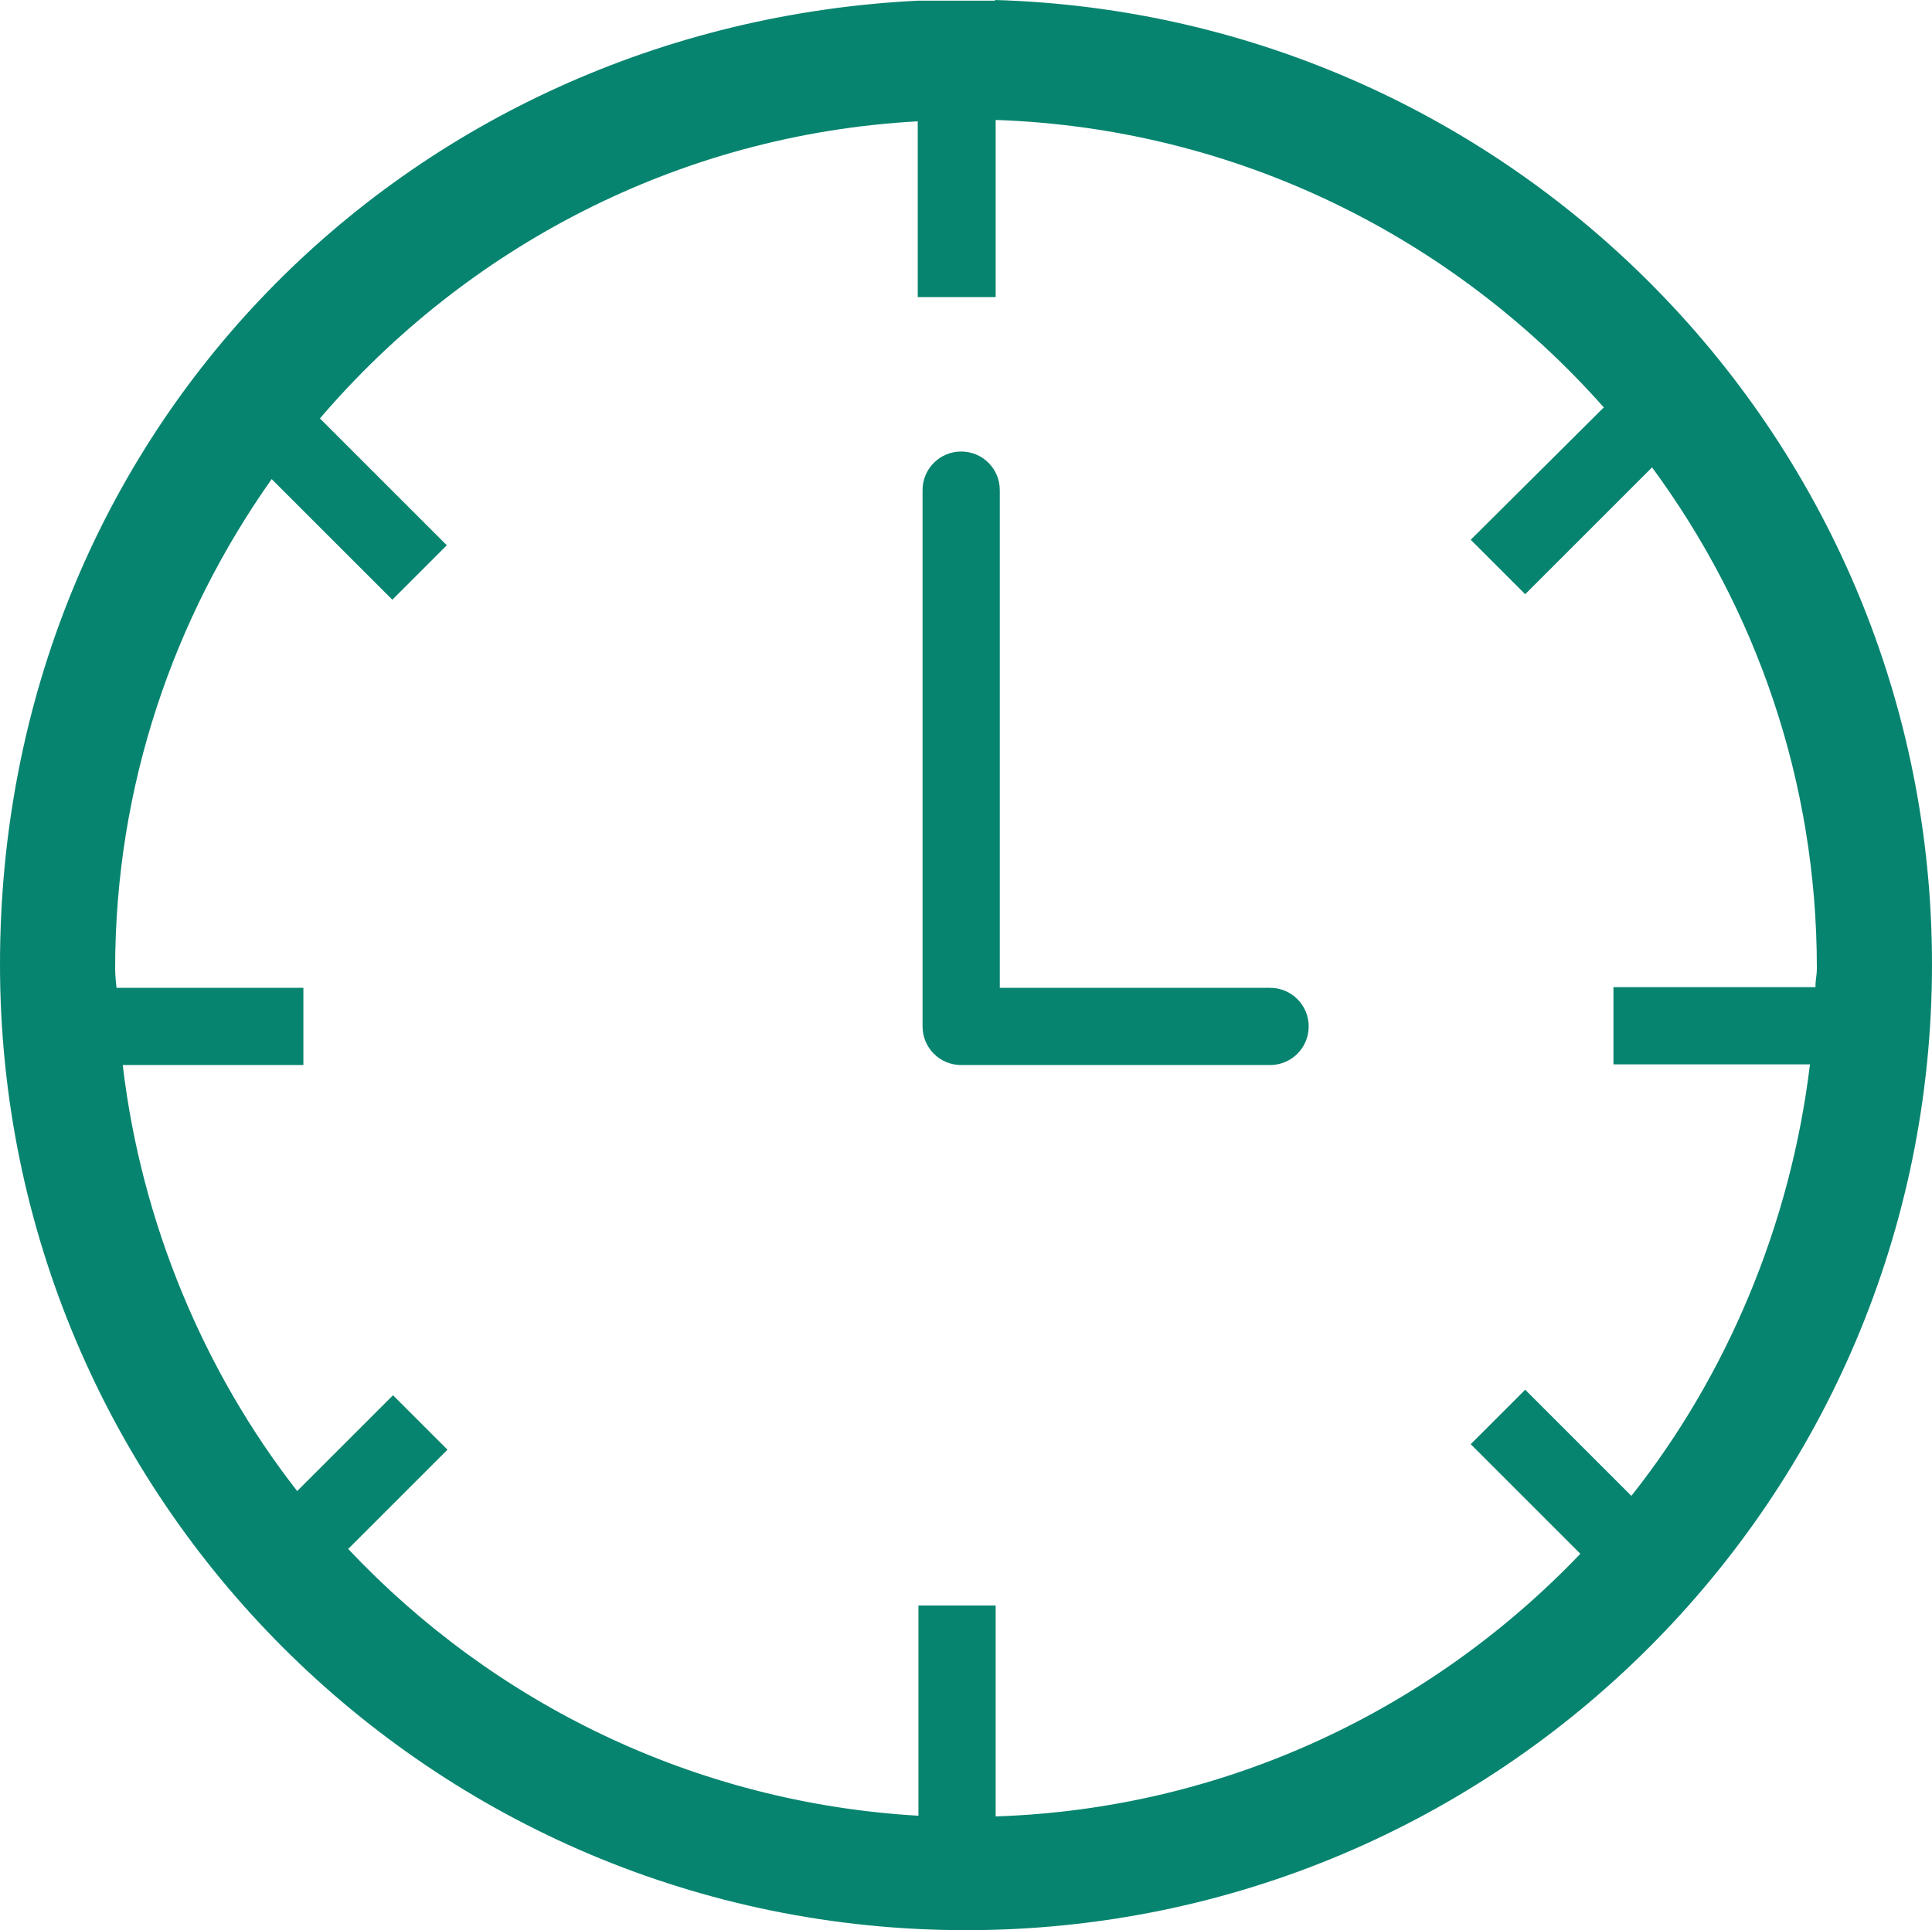 <?xml version="1.0" encoding="UTF-8"?><svg id="_レイヤー_1" xmlns="http://www.w3.org/2000/svg" width="28.02" height="28" viewBox="0 0 28.02 28"><defs><style>.cls-1{fill:#07846f;fill-rule:evenodd;}</style></defs><path class="cls-1" d="m14.43,0c7.54.22,13.59,6.39,13.59,13.99h0c0,7.74-6.27,14.01-14.01,14.01S0,21.73,0,13.99,5.9.38,13.31.01h1.12Zm-1.12,4.31V1.76c-3.47.19-6.55,1.83-8.67,4.31l1.84,1.84-.79.79-1.75-1.75c-1.42,2.01-2.27,4.45-2.27,7.1,0,.12.02.28.02.28h2.71v1.12H1.78c.27,2.29,1.18,4.45,2.53,6.18l1.39-1.39.79.79-1.44,1.44c2.1,2.23,5.01,3.68,8.27,3.87v-3.05h1.12v3.06c3.34-.11,6.33-1.56,8.48-3.81l-1.59-1.59.79-.79,1.54,1.54c1.38-1.74,2.31-3.93,2.59-6.26h-2.85v-1.12h2.93c0-.12.02-.16.02-.28,0-2.72-.89-5.22-2.39-7.26l-1.84,1.84-.79-.79,1.93-1.92c-2.18-2.46-5.31-4.05-8.82-4.17v2.57h-1.12Zm1.19,10.02h3.92c.31,0,.56.25.56.56s-.25.56-.56.56h-4.48c-.31,0-.56-.25-.56-.56v-7.78c0-.31.25-.56.56-.56s.56.25.56.56v7.22h0Z"/></svg>